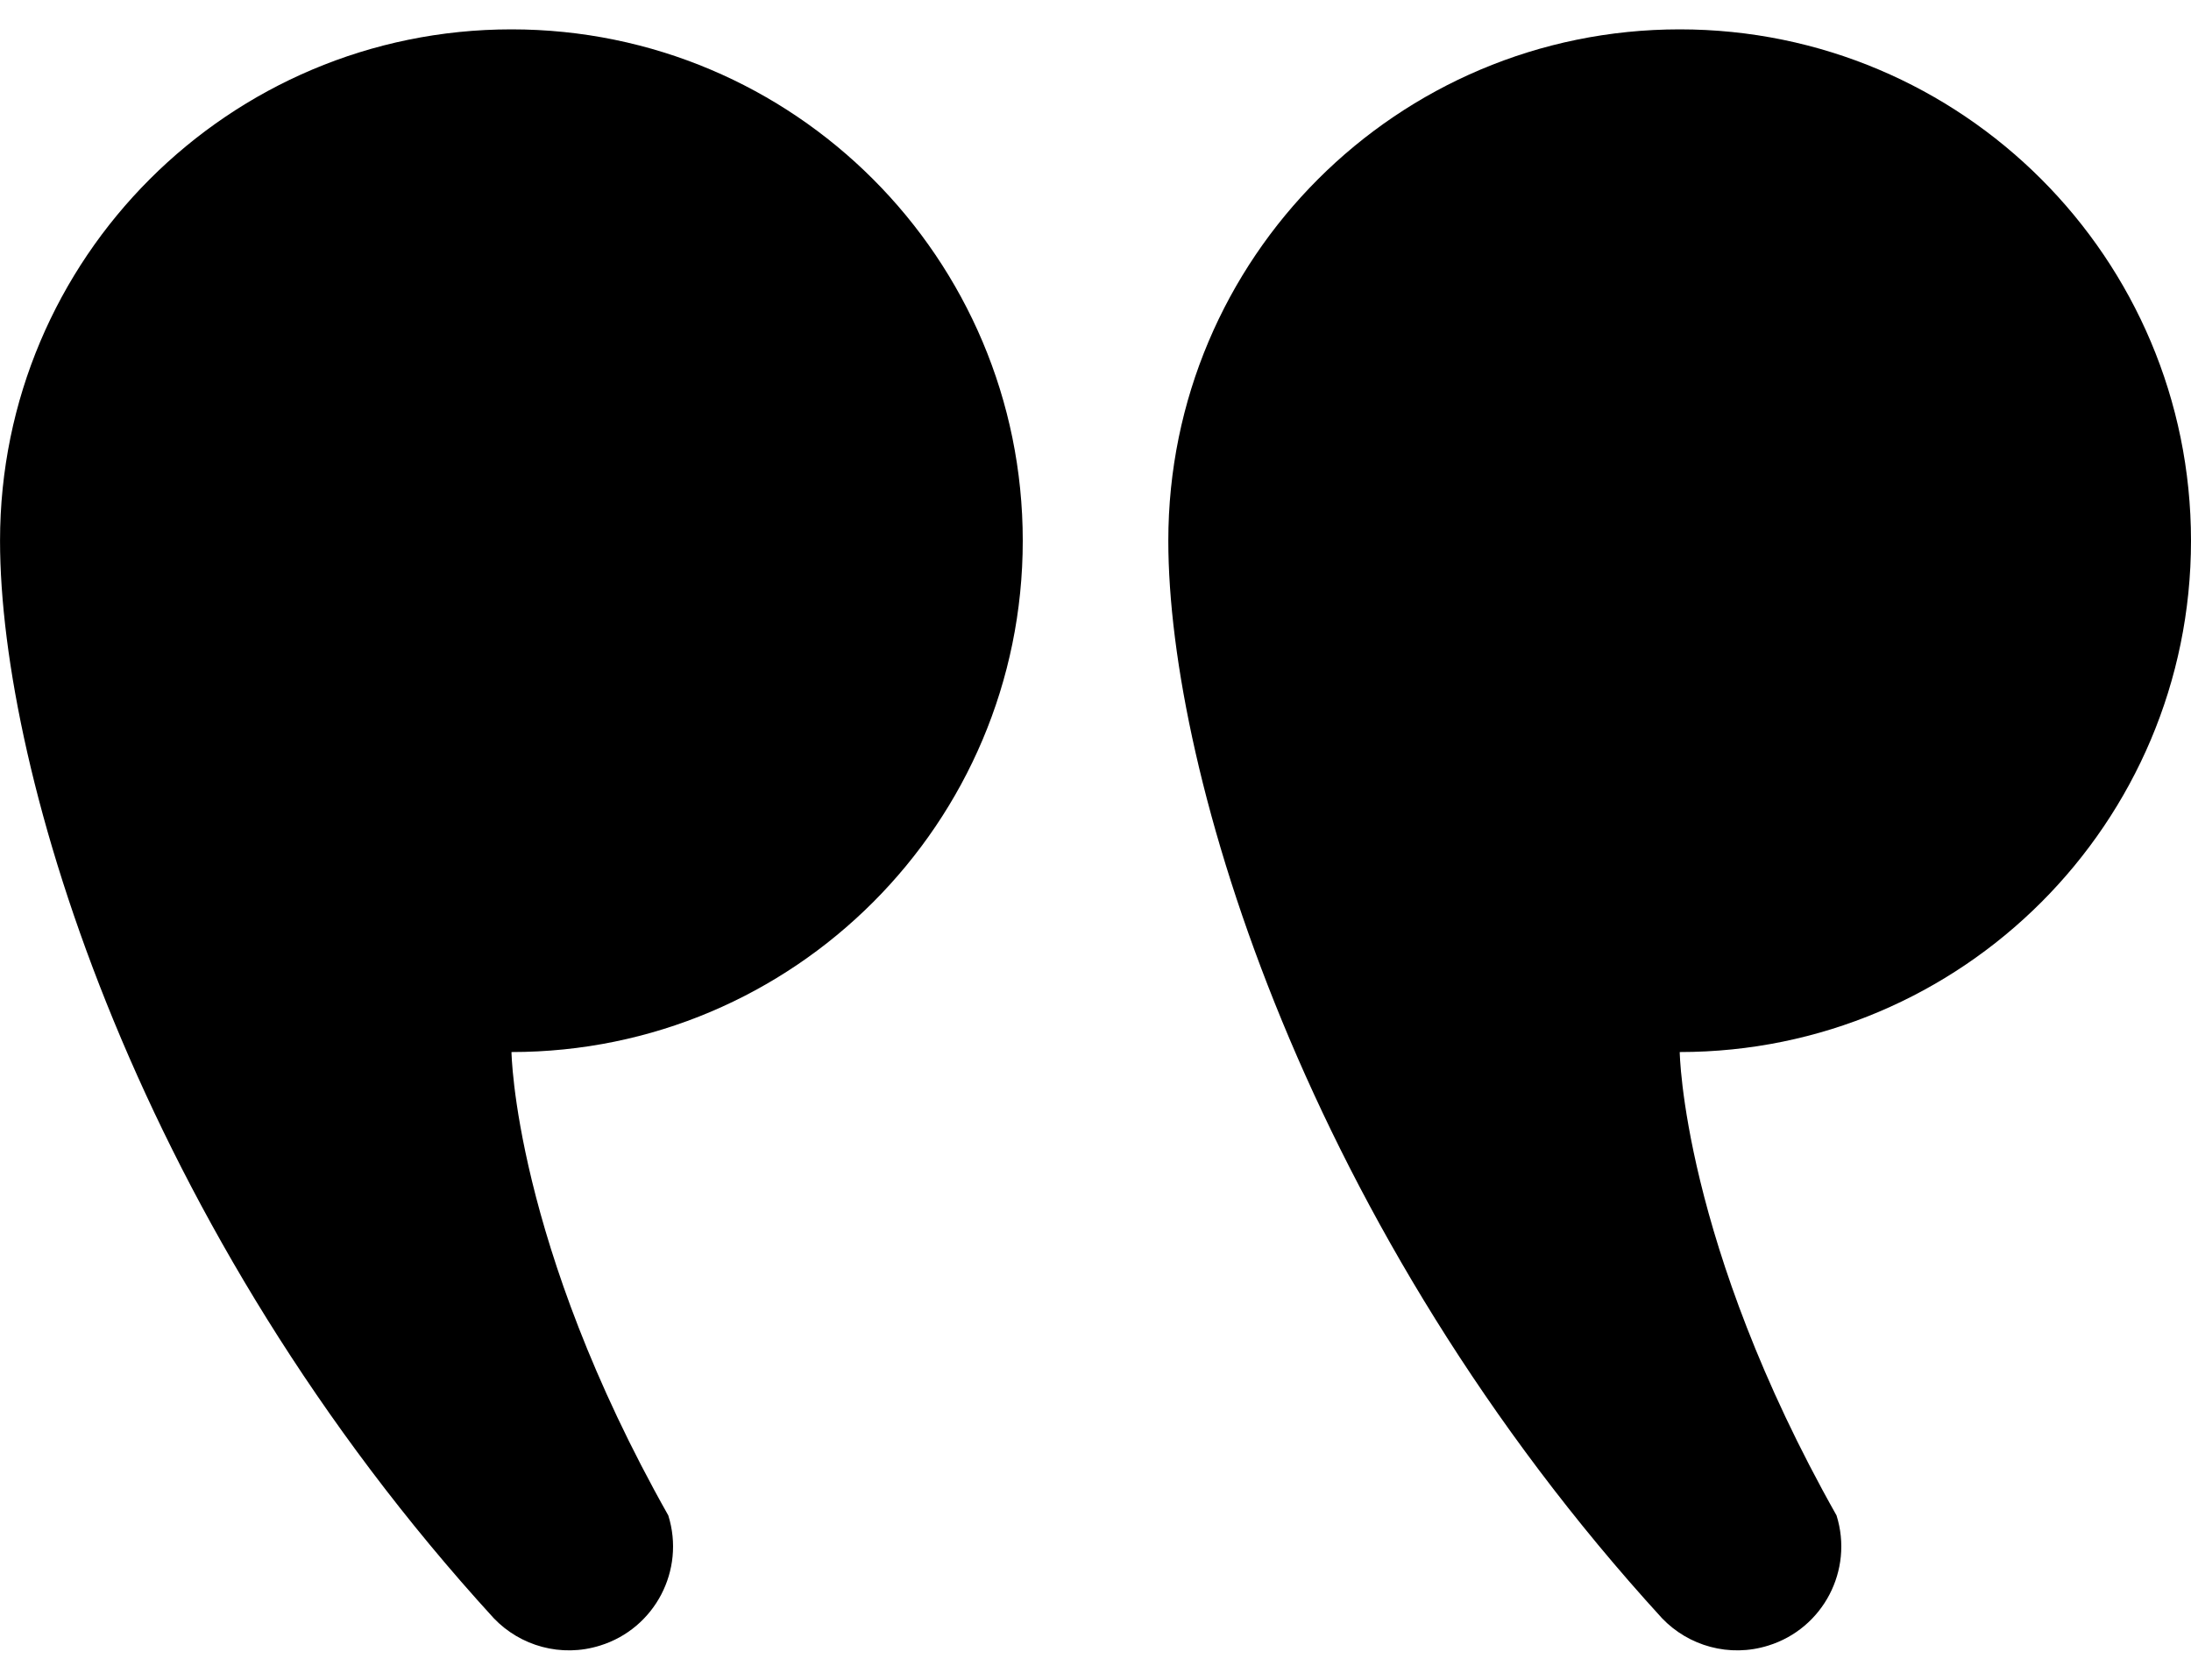 <svg width="60" height="46" viewBox="0 0 60 46" fill="none" xmlns="http://www.w3.org/2000/svg">
<path d="M45.999 0.804C53.732 0.804 60 7.074 60 14.809C60 22.541 53.732 28.811 45.999 28.811C45.999 28.811 46.067 34.013 50.293 41.501C50.763 43.001 49.926 44.599 48.425 45.065C47.36 45.4 46.239 45.075 45.515 44.317C35.797 33.688 31.994 21.178 31.994 14.809C31.994 7.074 38.262 0.804 45.999 0.804Z" fill="black"/>
<path d="M14.007 0.804C21.74 0.804 28.008 7.074 28.008 14.809C28.008 22.541 21.74 28.811 14.007 28.811C14.007 28.811 14.075 34.013 18.301 41.501C18.771 43.001 17.934 44.599 16.433 45.065C15.367 45.4 14.247 45.075 13.523 44.317C3.805 33.688 0.001 21.178 0.001 14.809C0.001 7.074 6.269 0.804 14.007 0.804Z" fill="black"/>
</svg>
